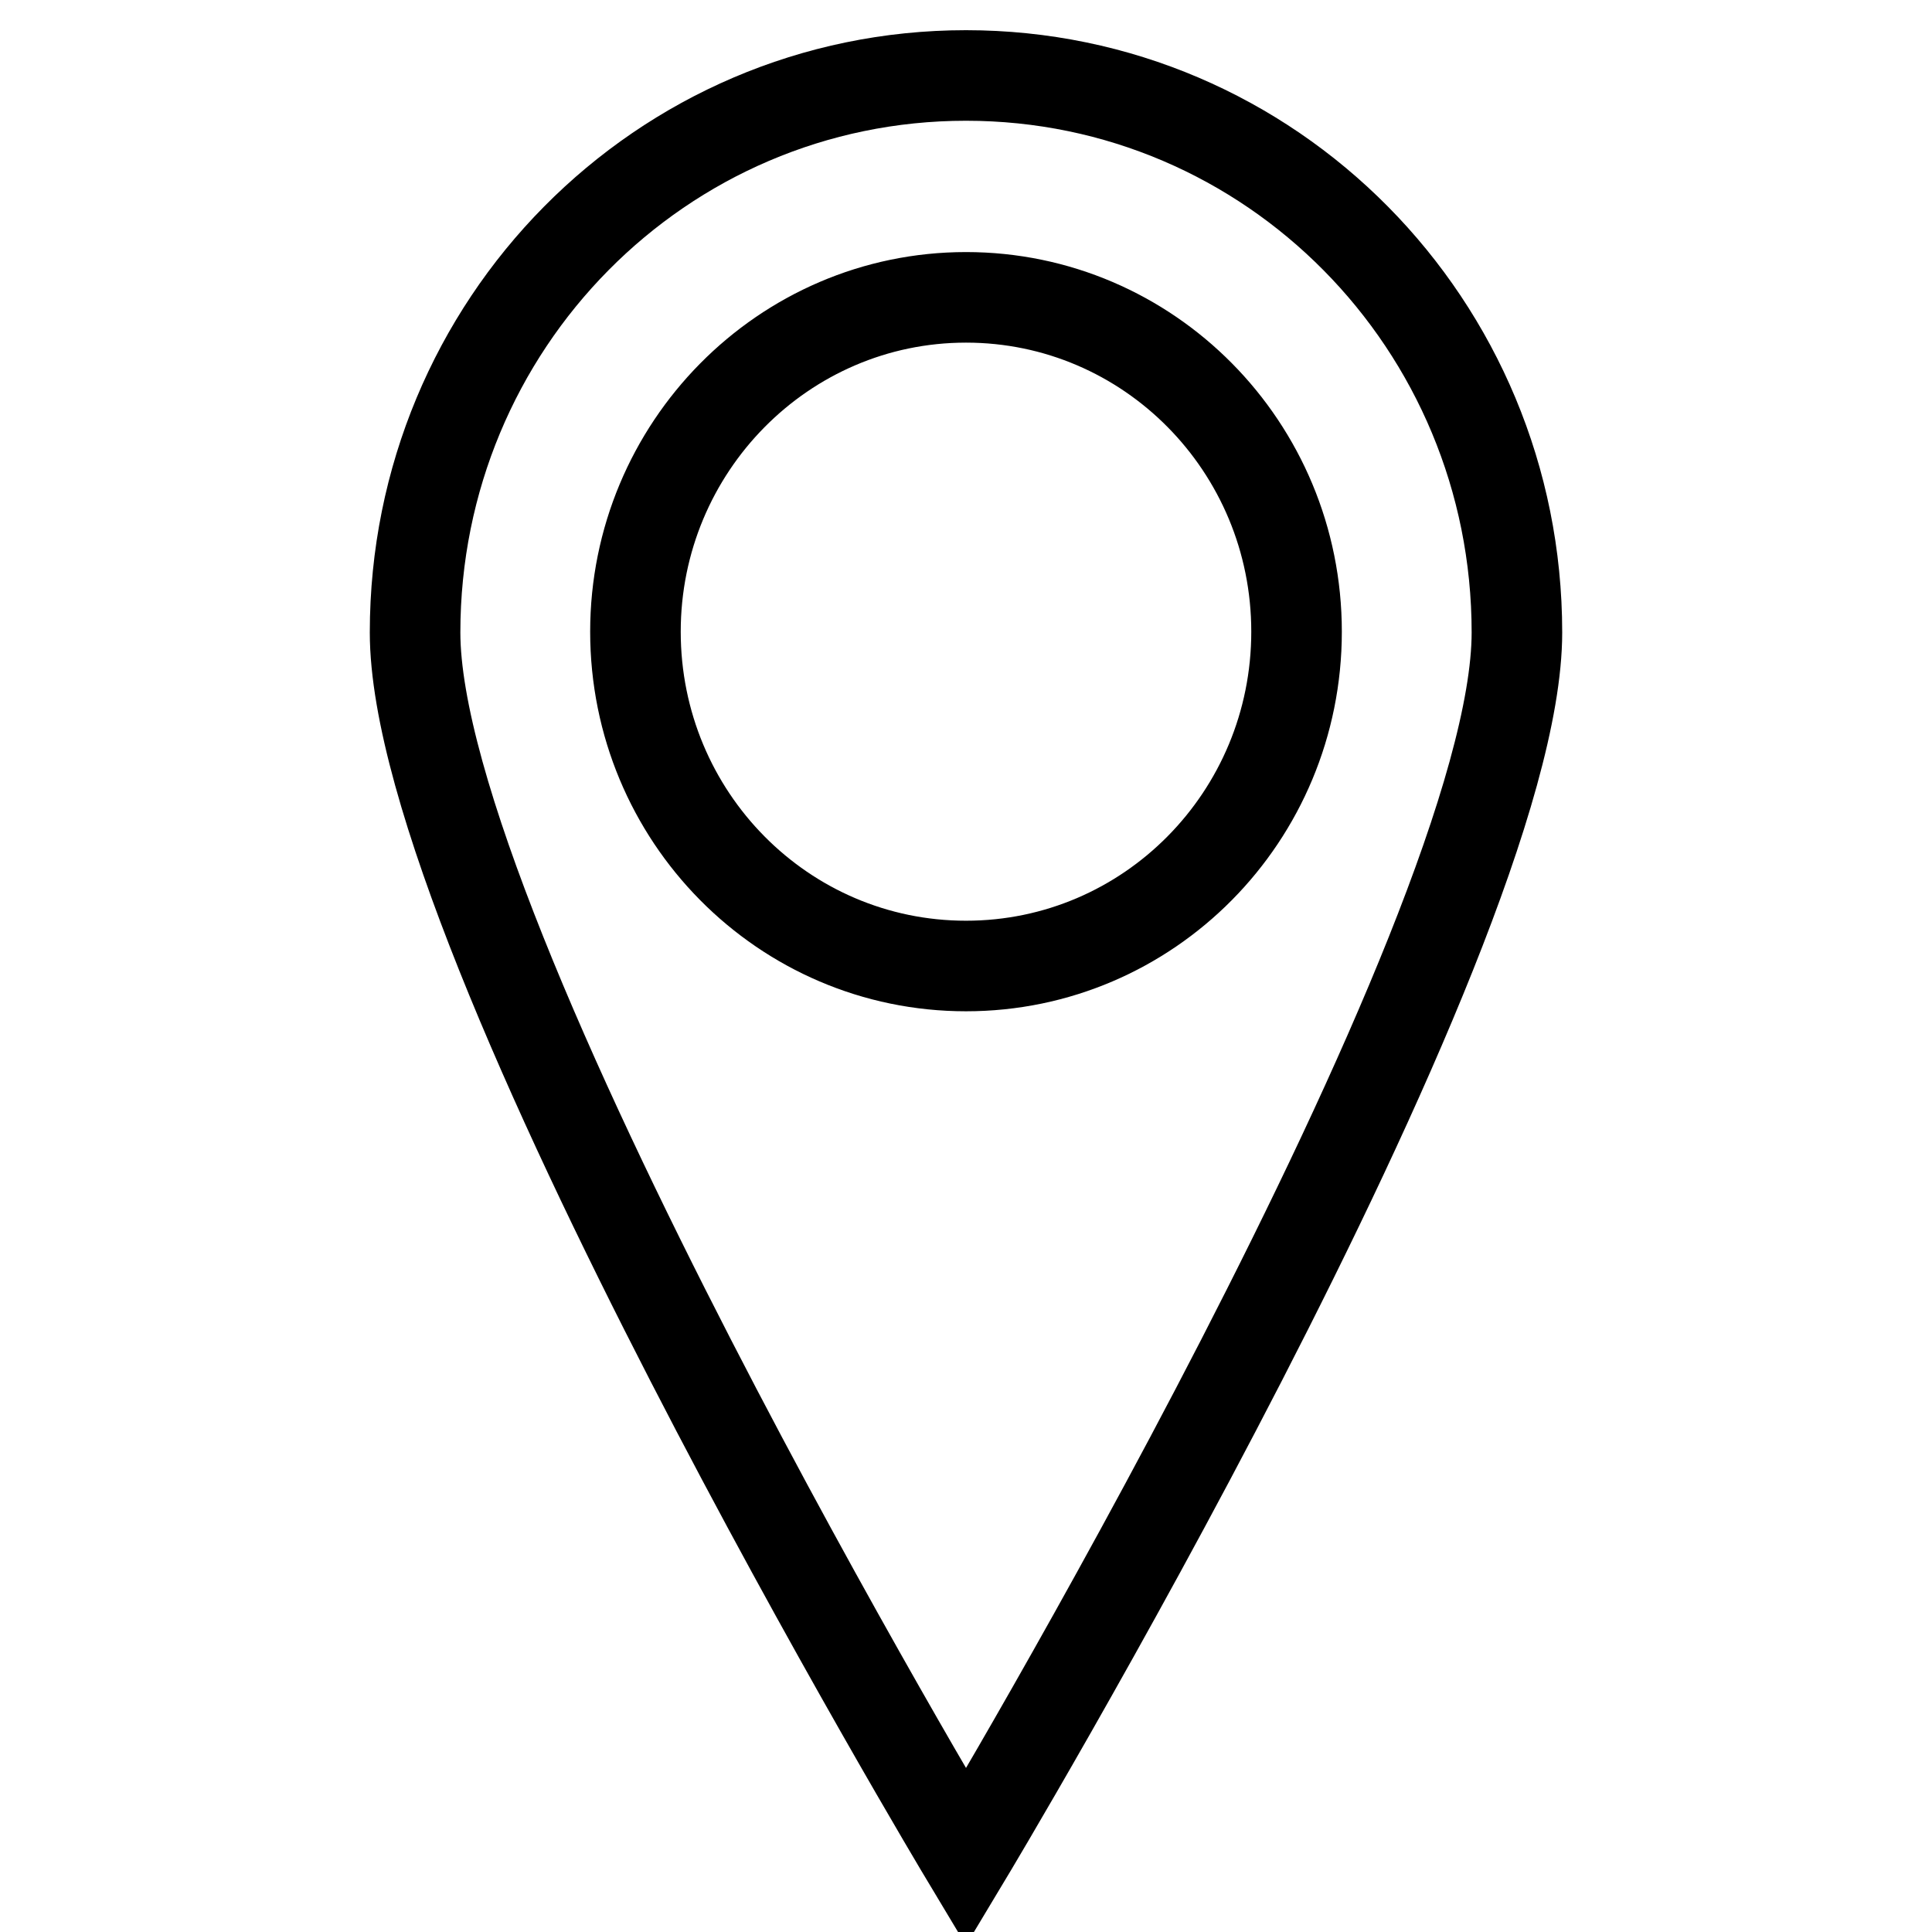 <?xml version="1.0" encoding="utf-8"?>
<!-- Svg Vector Icons : http://www.onlinewebfonts.com/icon -->
<!DOCTYPE svg PUBLIC "-//W3C//DTD SVG 1.1//EN" "http://www.w3.org/Graphics/SVG/1.1/DTD/svg11.dtd">
<svg version="1.1" xmlns="http://www.w3.org/2000/svg" xmlns:xlink="http://www.w3.org/1999/xlink" x="0px" y="0px" viewBox="0 0 256 256" enable-background="new 0 0 256 256" xml:space="preserve">
<g> <path stroke-width="12" fill-opacity="0" stroke="#000000"  d="M128,128c-24.2,0-43.8-19.8-43.8-44.3c0-24.4,19.6-44.3,43.8-44.3s43.8,19.8,43.8,44.3 C171.8,108.2,152.2,128,128,128z M128,10c-40.4,0-73,33-73,73.8c0,40.7,73,162.3,73,162.3s73-121.5,73-162.3 C201,43,168.4,10,128,10z"/></g>
</svg>